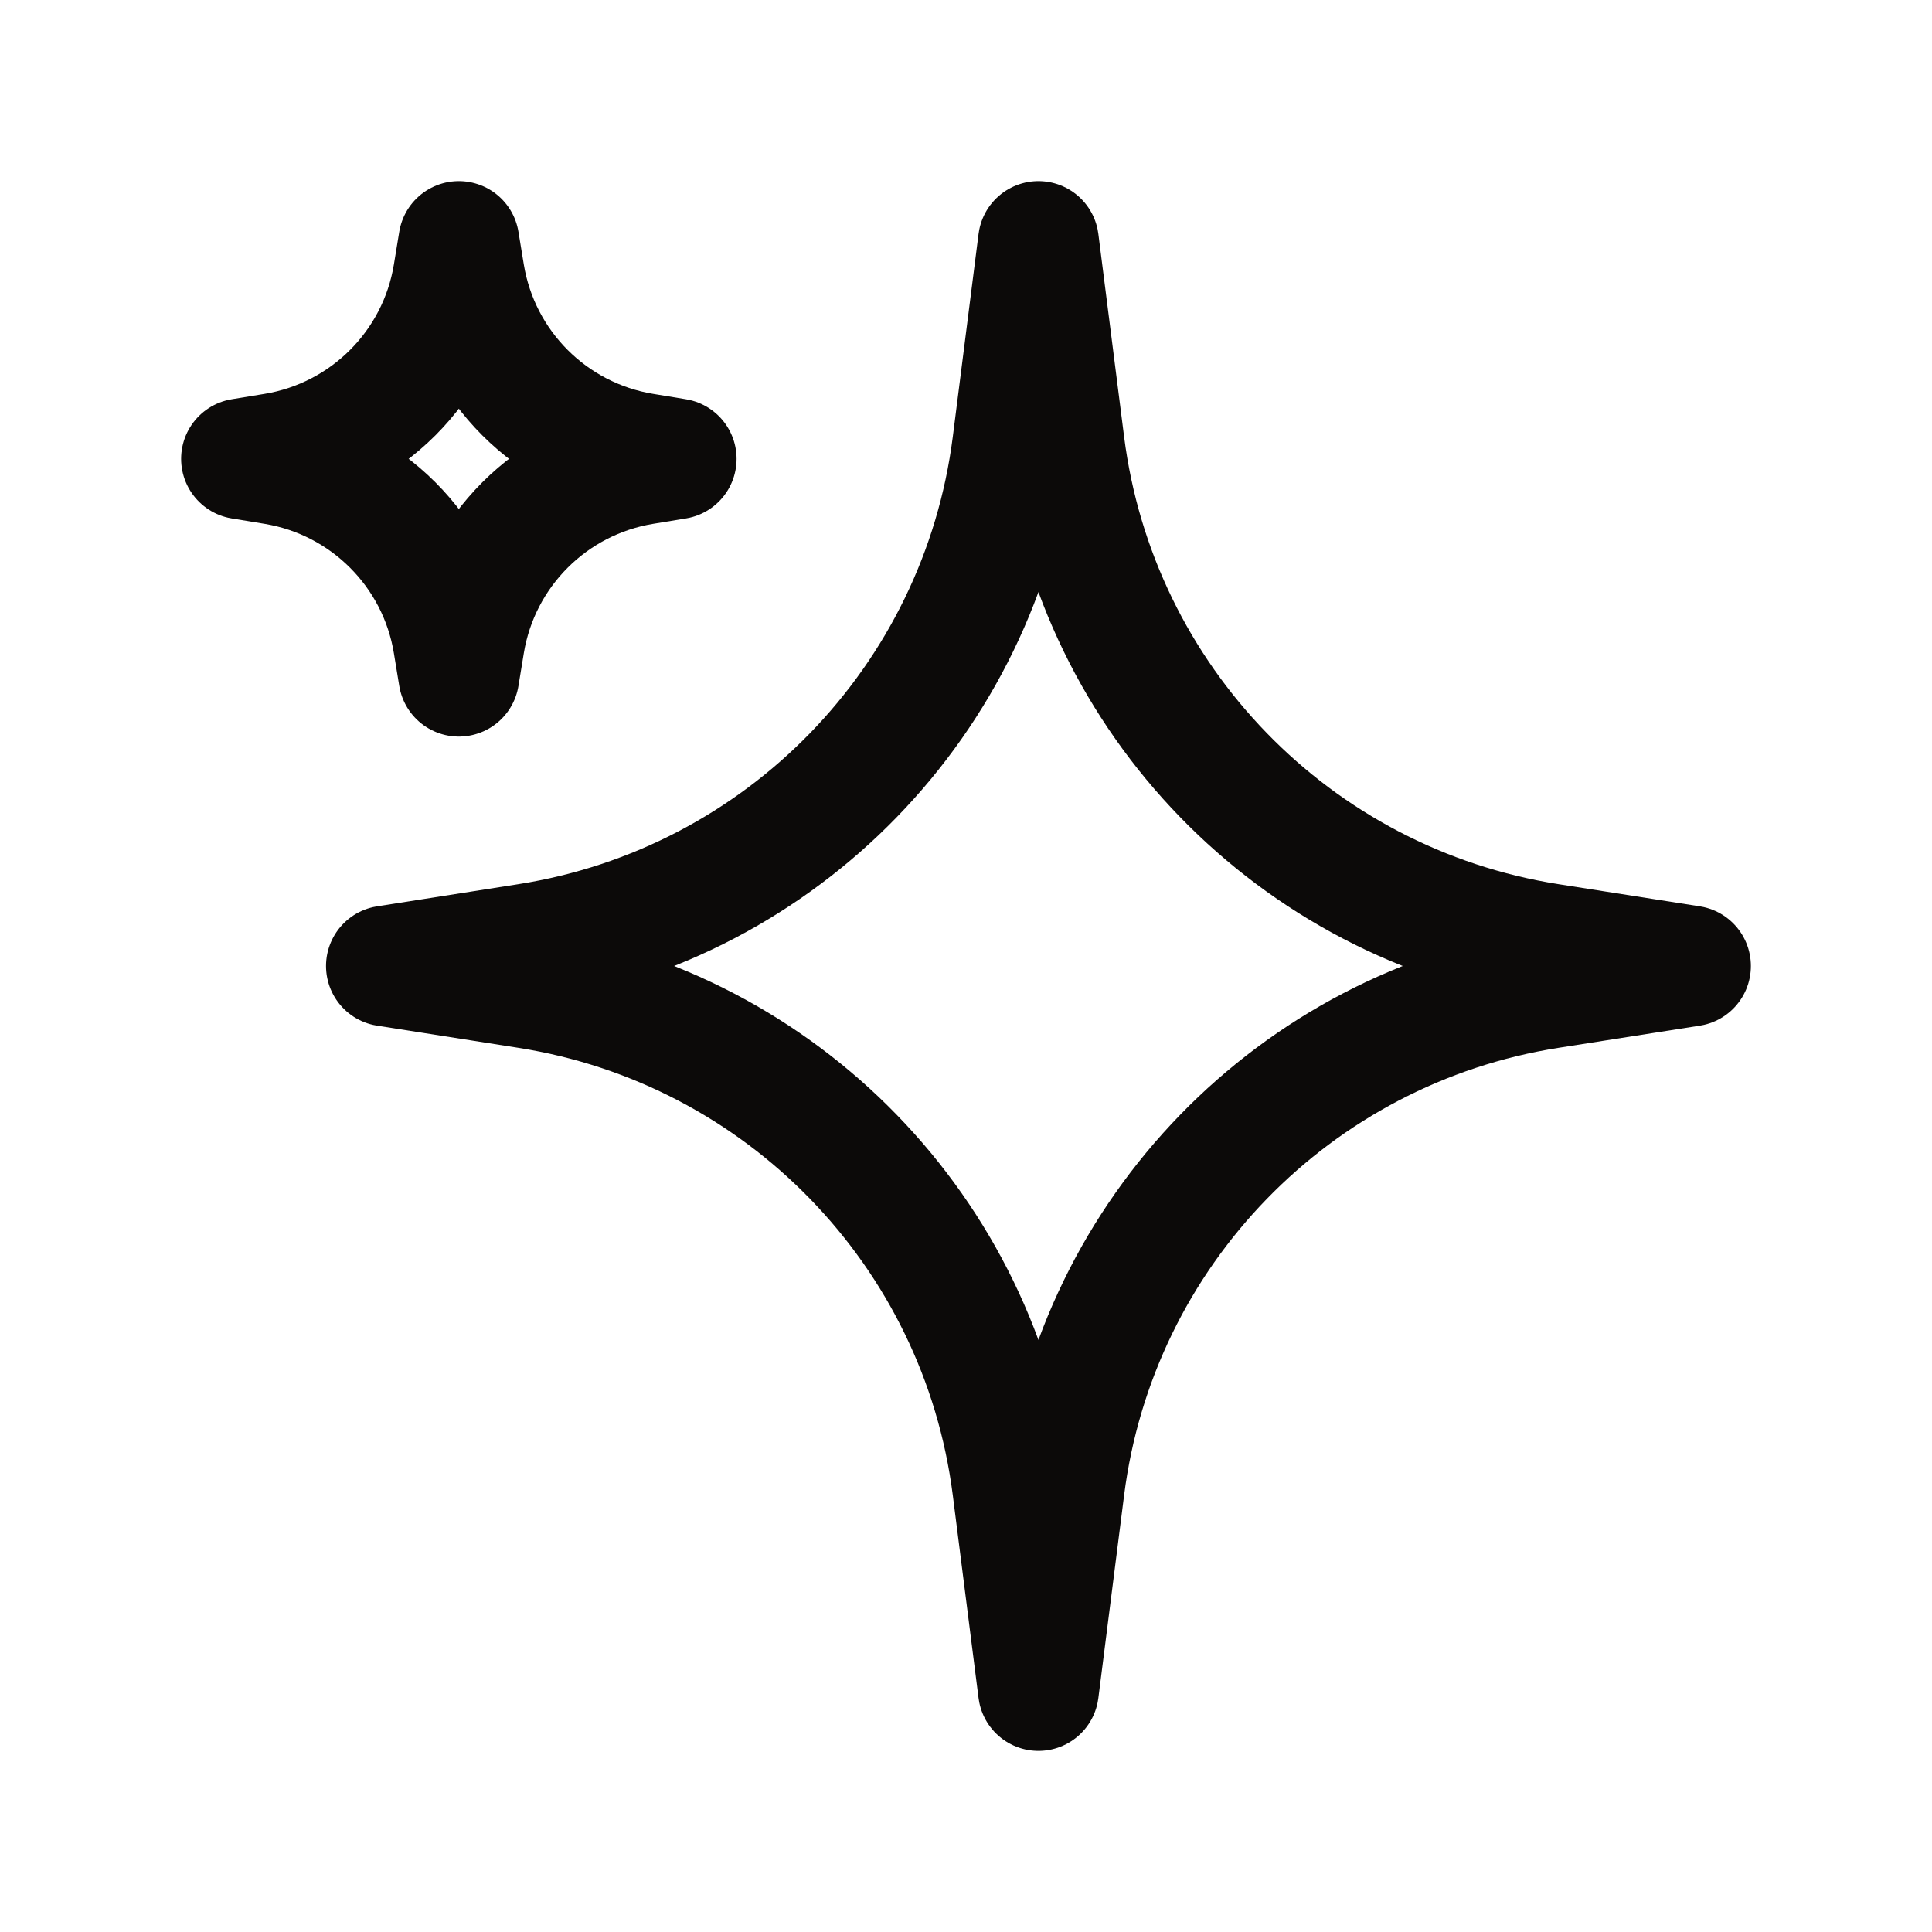 <svg width="24" height="24" viewBox="0 0 24 24" fill="none" xmlns="http://www.w3.org/2000/svg">
<path d="M12.9 3L13.22 5.52C13.624 8.699 16.081 11.228 19.247 11.725L21 12L19.247 12.275C16.081 12.772 13.624 15.301 13.22 18.48L12.9 21L12.58 18.48C12.176 15.301 9.719 12.772 6.553 12.275L4.8 12L6.553 11.725C9.719 11.228 12.176 8.699 12.58 5.52L12.9 3Z" stroke="#0C0A09" stroke-width="1.5" stroke-linecap="round" stroke-linejoin="round"/>
<path d="M5.7 3L5.767 3.408C5.955 4.55 6.85 5.445 7.992 5.633L8.4 5.7L7.992 5.767C6.85 5.955 5.955 6.85 5.767 7.992L5.7 8.4L5.633 7.992C5.445 6.85 4.55 5.955 3.408 5.767L3 5.7L3.408 5.633C4.55 5.445 5.445 4.55 5.633 3.408L5.7 3Z" stroke="#0C0A09" stroke-width="1.5" stroke-linecap="round" stroke-linejoin="round"/>
</svg>
